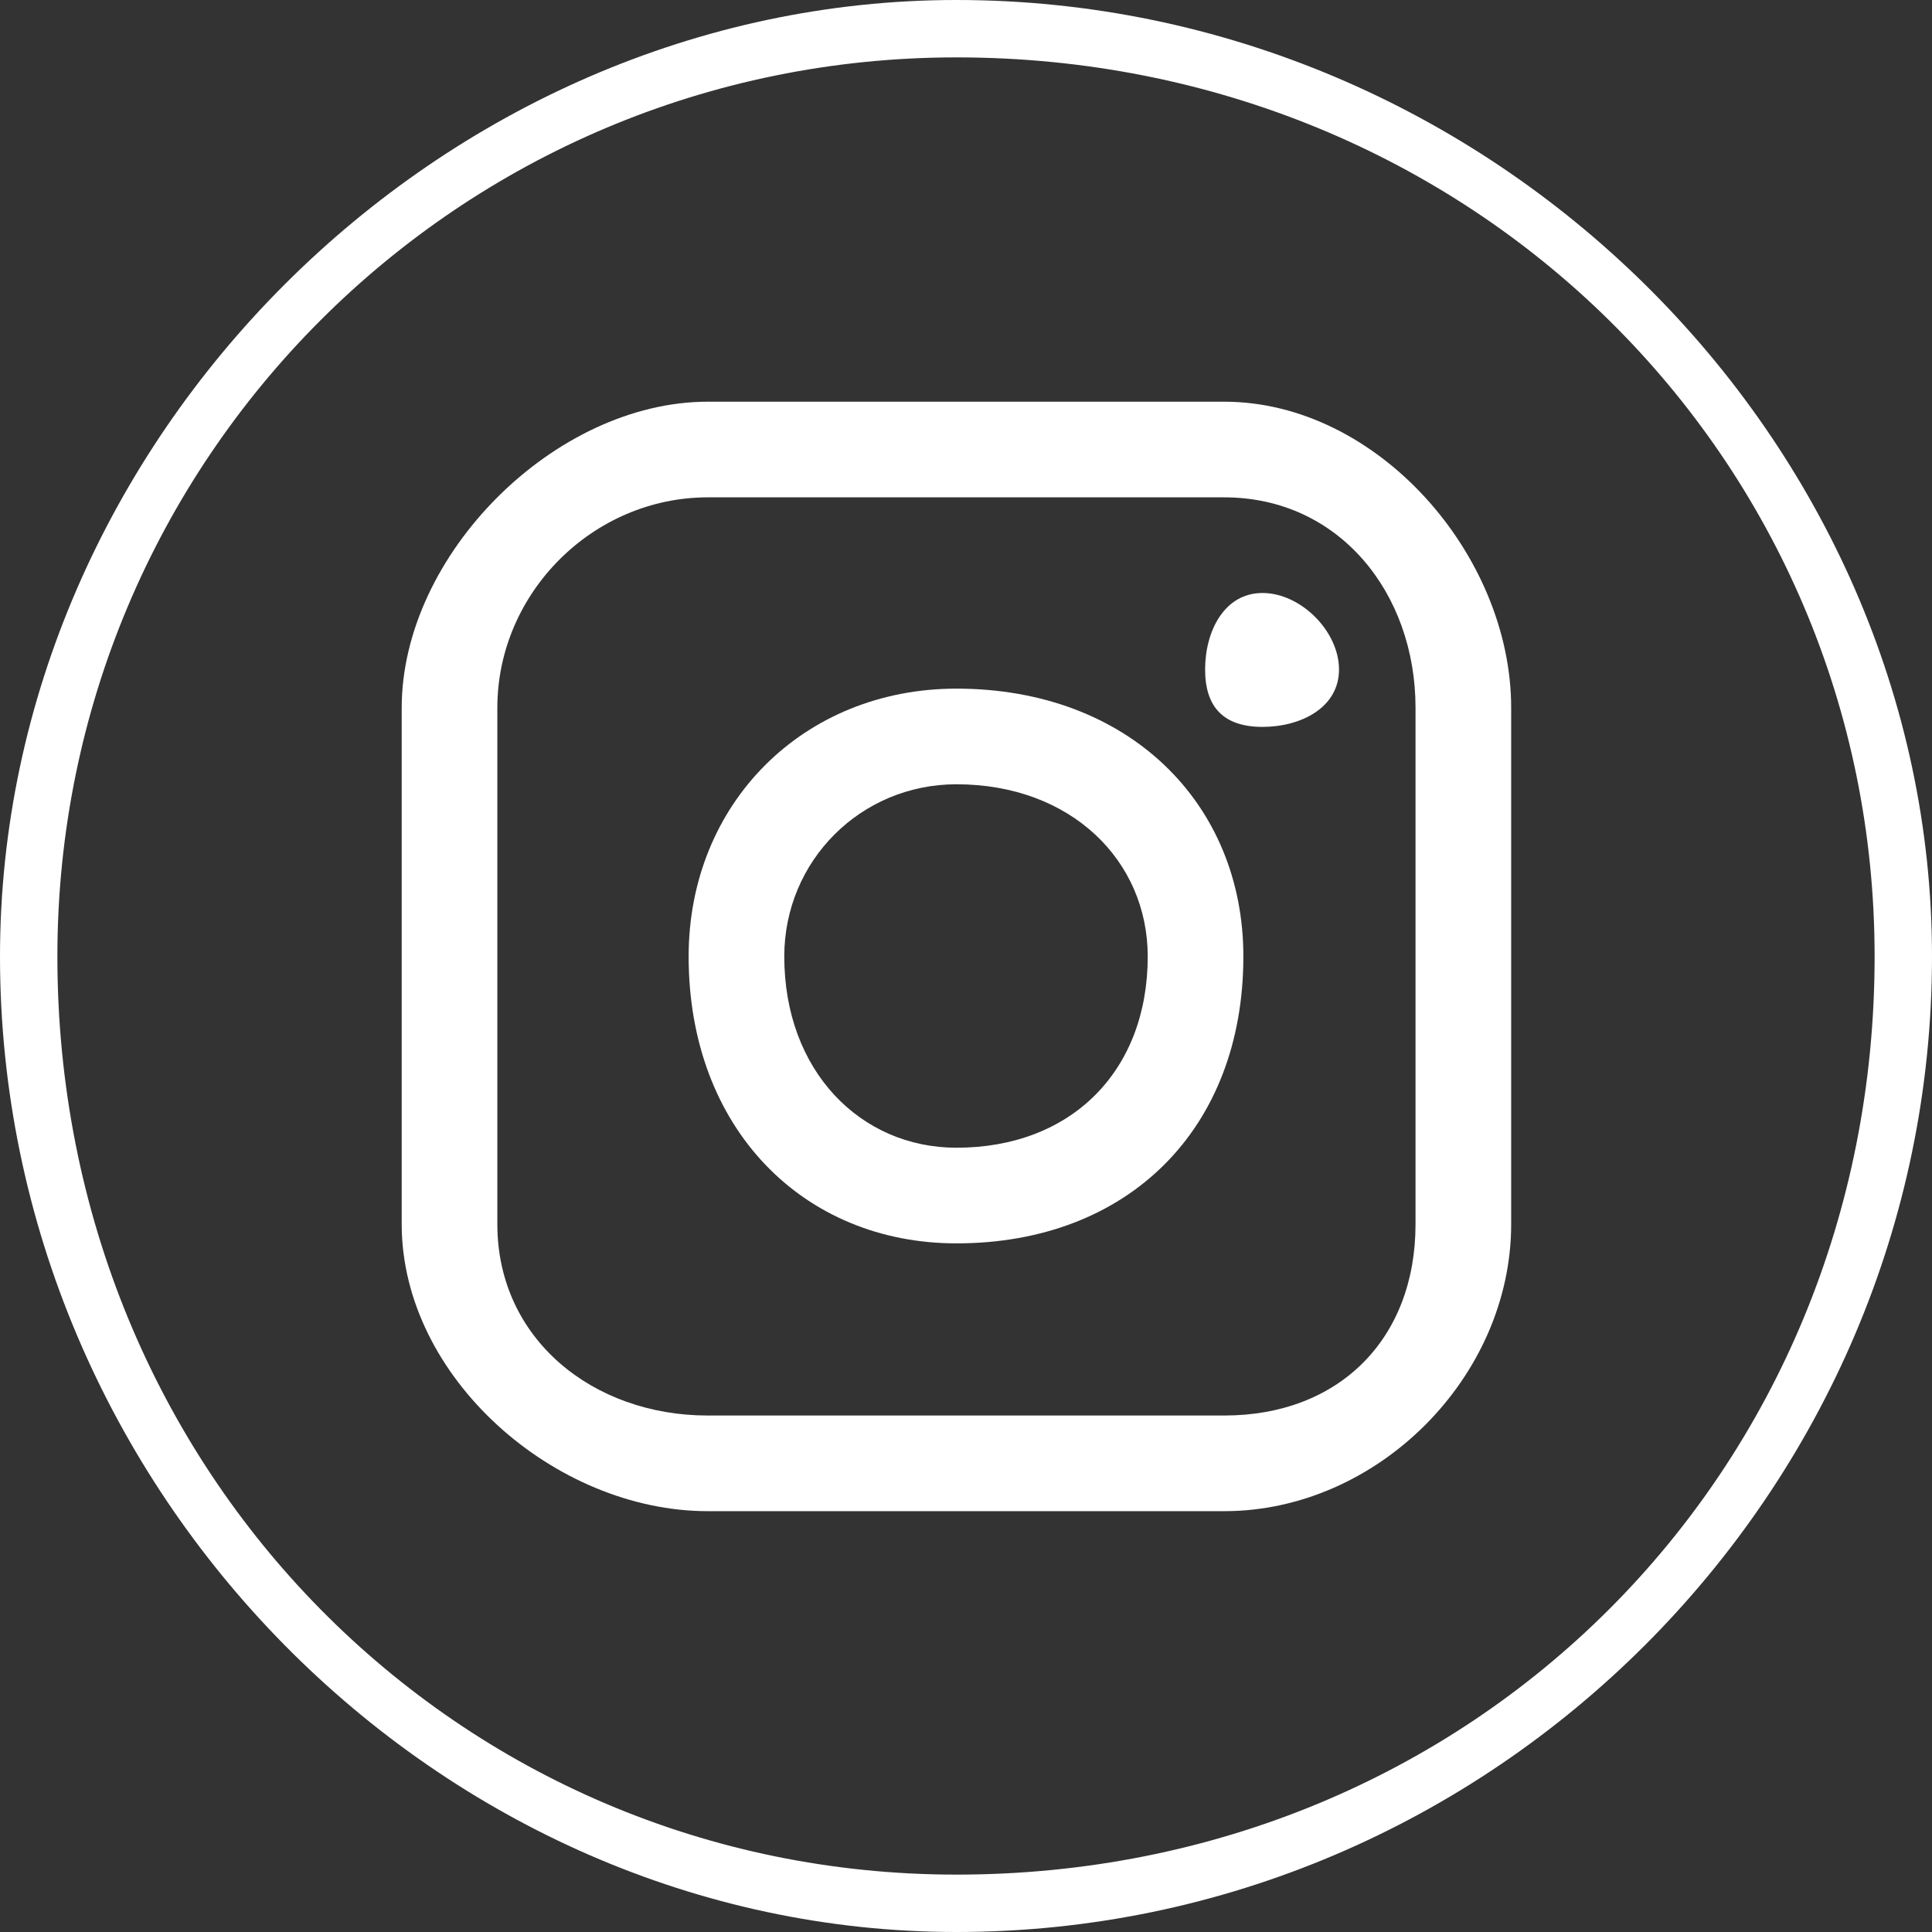 <?xml version="1.0" encoding="UTF-8"?>
<!DOCTYPE svg PUBLIC "-//W3C//DTD SVG 1.1//EN" "http://www.w3.org/Graphics/SVG/1.1/DTD/svg11.dtd">
<!-- Creator: CorelDRAW 2021 (64-Bit) -->
<svg xmlns="http://www.w3.org/2000/svg" xml:space="preserve" width="35px" height="35px" version="1.1" shape-rendering="geometricPrecision" text-rendering="geometricPrecision" image-rendering="optimizeQuality" fill-rule="evenodd" clip-rule="evenodd"
viewBox="0 0 1010 1010"
 xmlns:xlink="http://www.w3.org/1999/xlink"
 xmlns:xodm="http://www.corel.com/coreldraw/odm/2003">
 <rect x="0" y="0" width="1010" height="1010" fill="#333333" stroke="none"/>
 <g id="Layer_x0020_1">
  <path fill="white" fill-rule="nonzero" d="M640 210l-270 0c-80,0 -160,80 -160,160l0 270c0,80 80,150 160,150l270 0c80,0 150,-70 150,-150l0 -270c0,-80 -70,-160 -150,-160zm100 430c0,60 -40,100 -100,100l-270 0c-60,0 -110,-40 -110,-100l0 -270c0,-60 50,-110 110,-110l270 0c60,0 100,50 100,110l0 270 0 0z"/>
  <path fill="white" fill-rule="nonzero" d="M700 350c0,20 -20,30 -40,30 -20,0 -30,-10 -30,-30 0,-20 10,-40 30,-40 20,0 40,20 40,40z"/>
  <path fill="white" fill-rule="nonzero" d="M500 360c-80,0 -140,60 -140,140 0,90 60,150 140,150 90,0 150,-60 150,-150 0,-80 -60,-140 -150,-140zm0 240c-50,0 -90,-40 -90,-100 0,-50 40,-90 90,-90 60,0 100,40 100,90 0,60 -40,100 -100,100z"/>
  <path fill="white" fill-rule="nonzero" d="M500 1010c-270,0 -500,-230 -500,-510 0,-270 230,-500 500,-500 280,0 510,230 510,500 0,280 -230,510 -510,510zm0 -980c-260,0 -470,210 -470,470 0,270 210,480 470,480 270,0 480,-210 480,-480 0,-260 -210,-470 -480,-470z"/>
 </g>
</svg>
